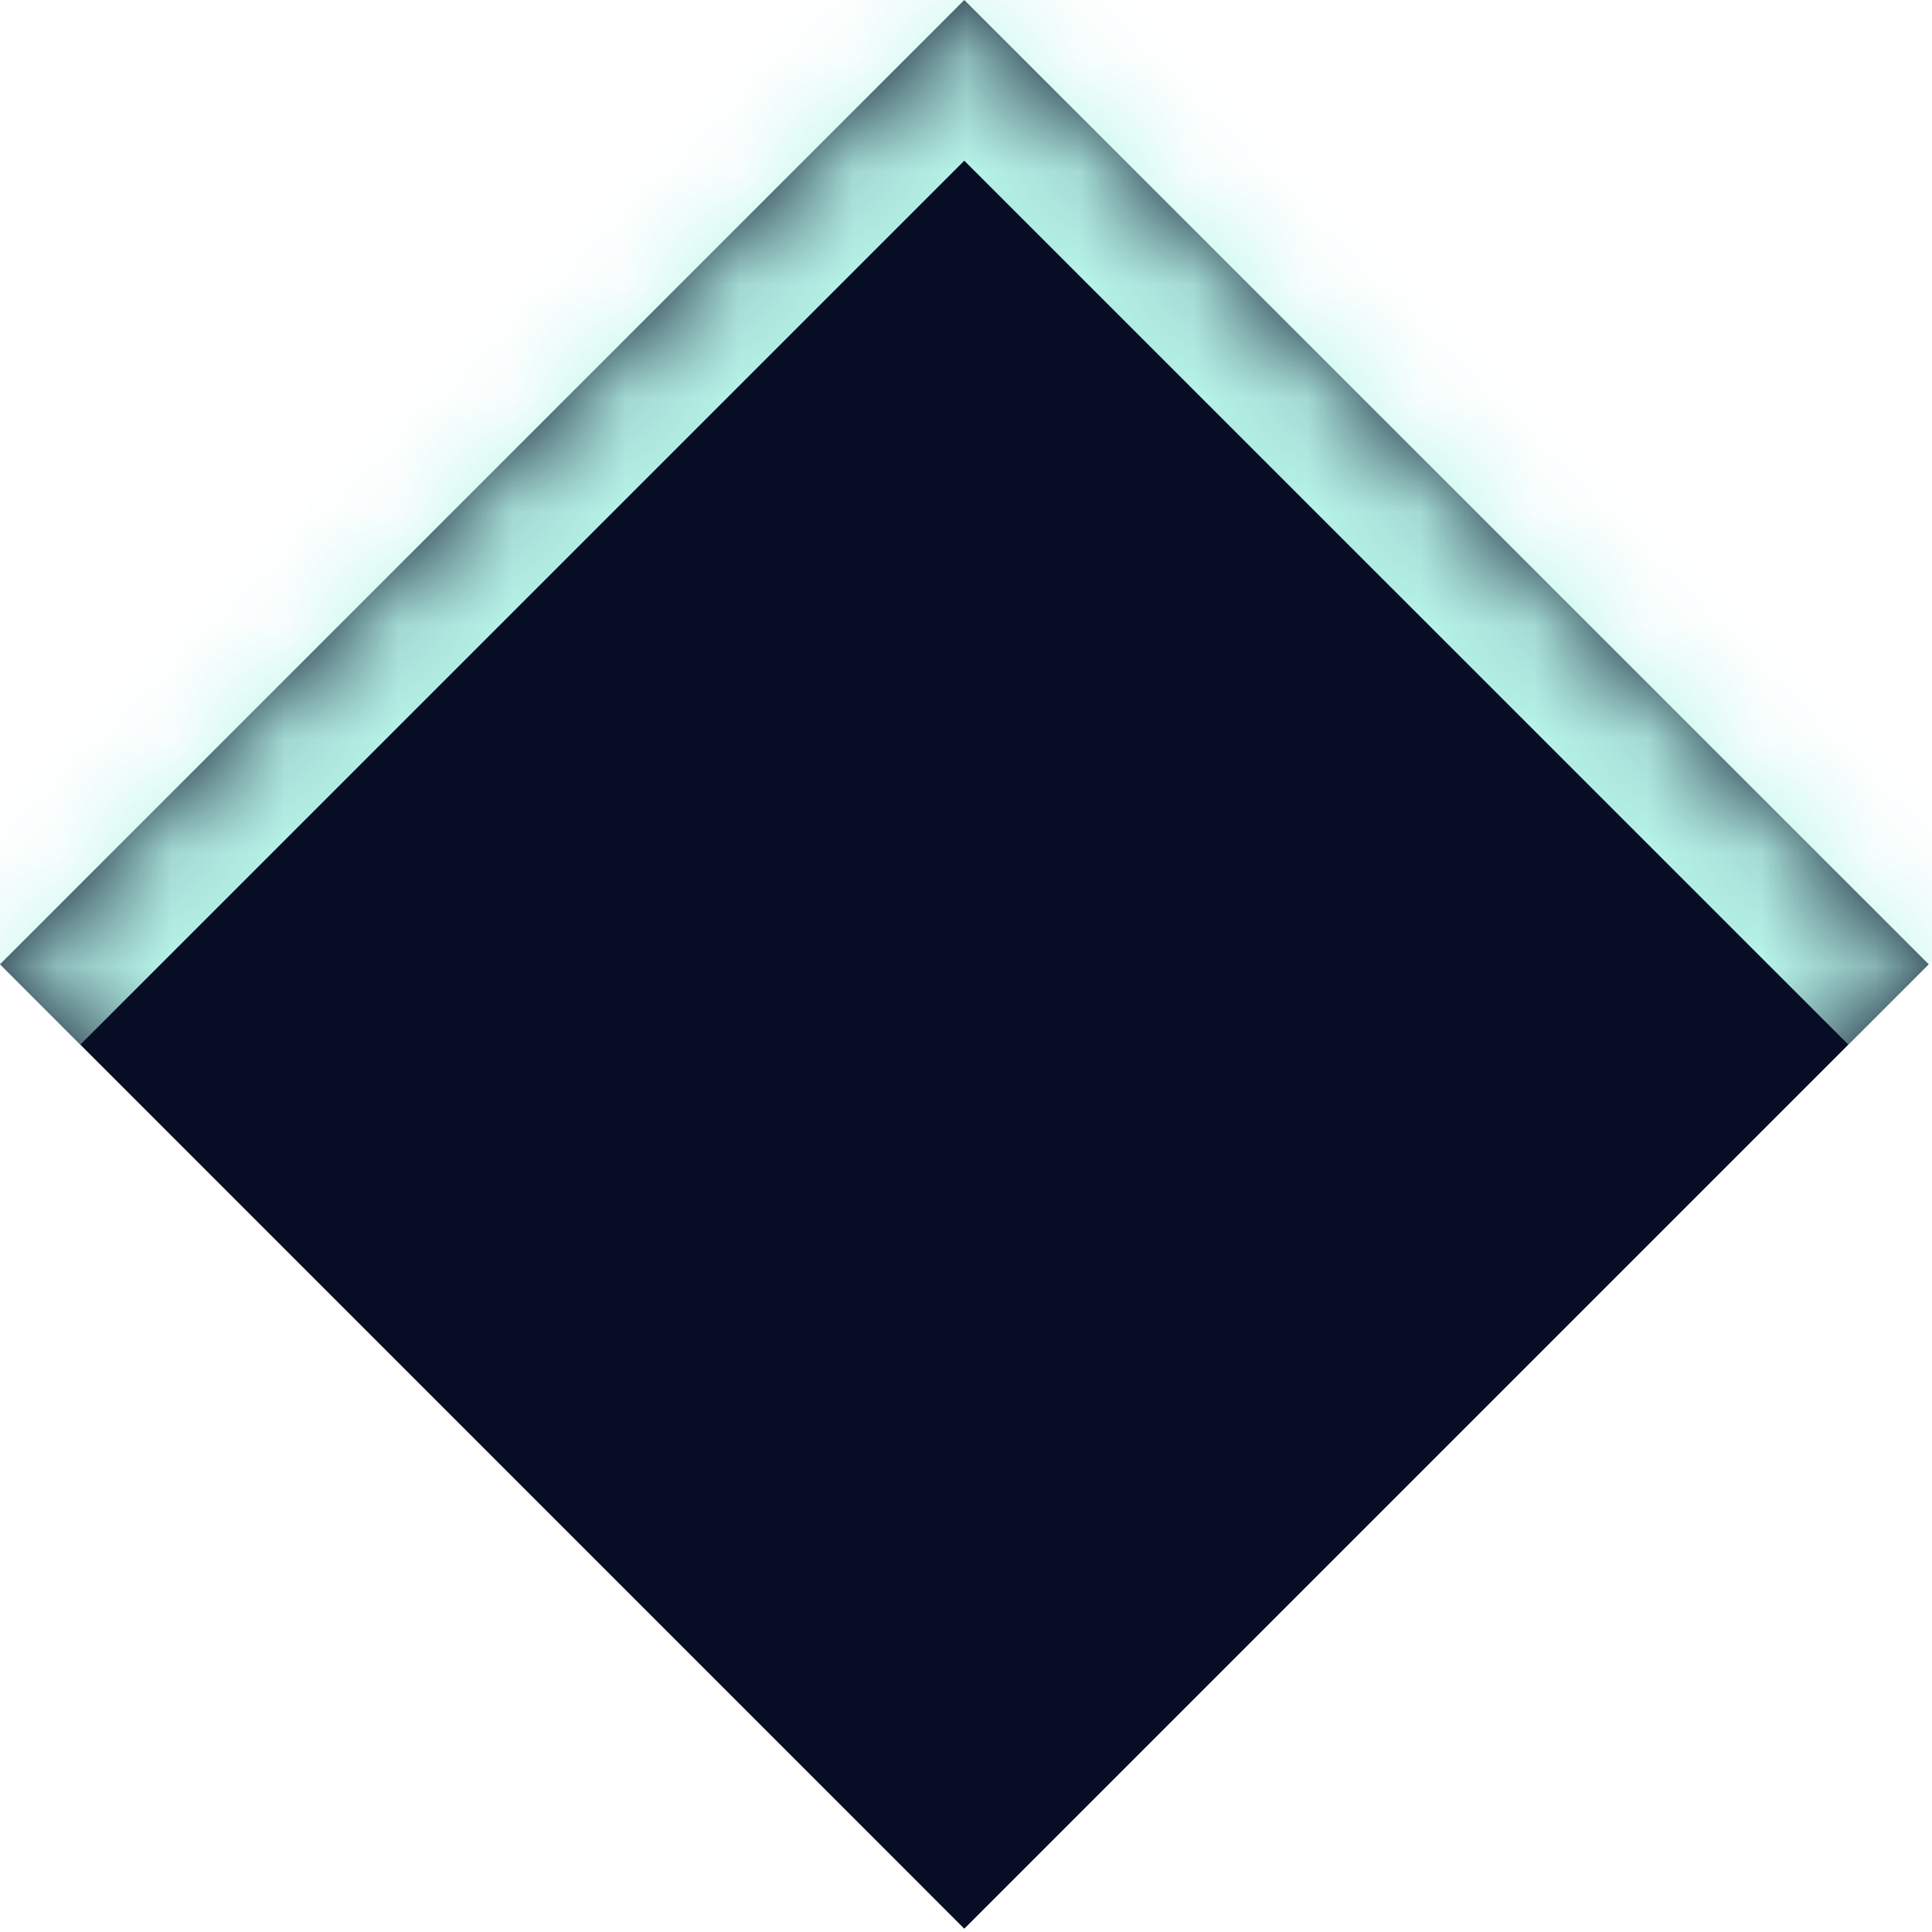<svg width="17" height="17" viewBox="0 0 17 17" fill="none" xmlns="http://www.w3.org/2000/svg">
<mask id="path-1-inside-1_3615_9574" fill="white">
<path d="M0 8.485L8.485 9.29832e-06L16.971 8.485L8.485 16.971L0 8.485Z"/>
</mask>
<path d="M0 8.485L8.485 9.29832e-06L16.971 8.485L8.485 16.971L0 8.485Z" fill="#060D25"/>
<path d="M8.485 9.29832e-06L9.192 -0.707L8.485 -1.414L7.778 -0.707L8.485 9.29832e-06ZM0 8.485L0.707 9.192L9.192 0.707L8.485 9.29832e-06L7.778 -0.707L-0.707 7.778L0 8.485ZM8.485 9.29832e-06L7.778 0.707L16.264 9.192L16.971 8.485L17.678 7.778L9.192 -0.707L8.485 9.29832e-06Z" fill="#B9F6EB" mask="url(#path-1-inside-1_3615_9574)"/>
</svg>
